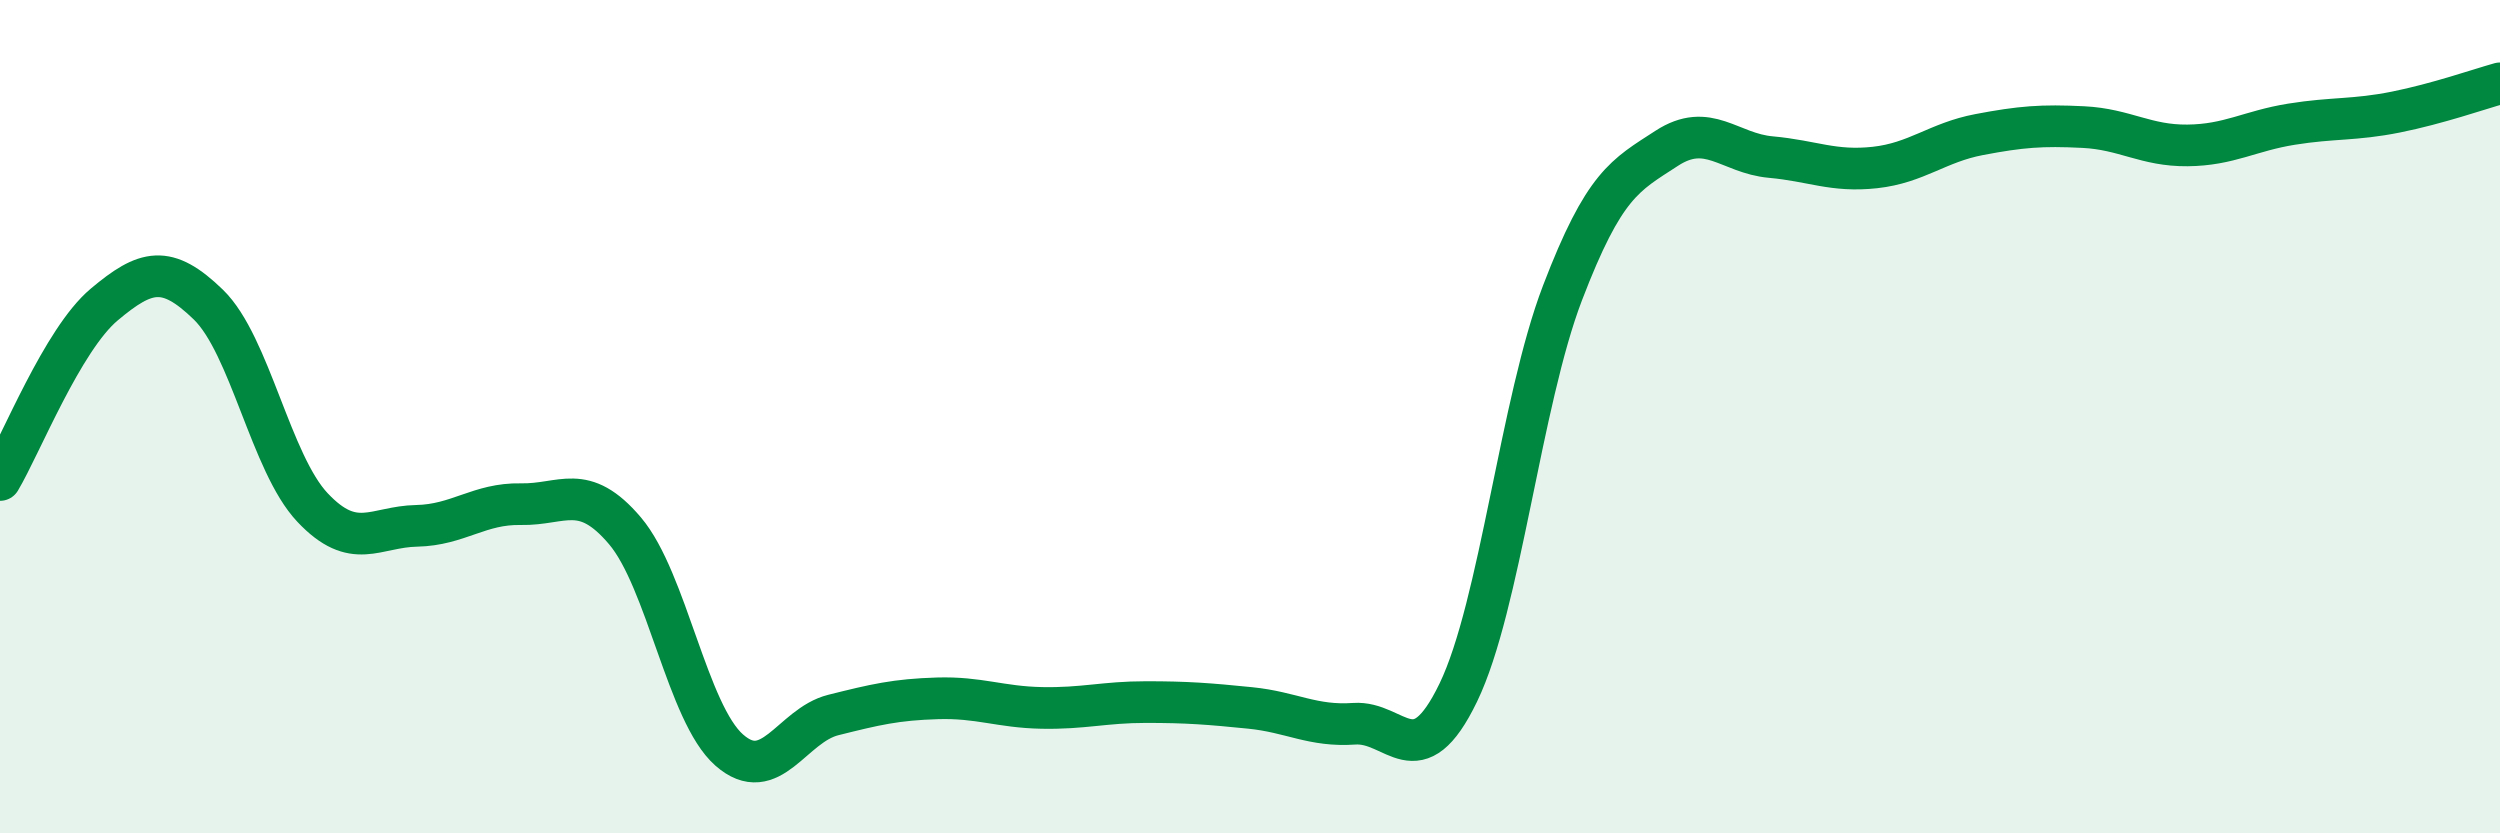 
    <svg width="60" height="20" viewBox="0 0 60 20" xmlns="http://www.w3.org/2000/svg">
      <path
        d="M 0,11.52 C 0.5,10.68 1.5,8.15 2.5,7.31 C 3.5,6.47 4,6.34 5,7.31 C 6,8.28 6.5,11.12 7.5,12.18 C 8.5,13.24 9,12.64 10,12.62 C 11,12.6 11.5,12.08 12.5,12.1 C 13.5,12.12 14,11.56 15,12.74 C 16,13.92 16.5,17.12 17.5,18 C 18.5,18.88 19,17.41 20,17.16 C 21,16.91 21.5,16.79 22.5,16.76 C 23.5,16.73 24,16.97 25,16.99 C 26,17.01 26.5,16.85 27.5,16.85 C 28.5,16.85 29,16.89 30,16.99 C 31,17.09 31.5,17.44 32.5,17.37 C 33.5,17.3 34,18.69 35,16.62 C 36,14.55 36.5,9.64 37.5,7.03 C 38.5,4.42 39,4.21 40,3.56 C 41,2.91 41.5,3.68 42.5,3.77 C 43.5,3.86 44,4.13 45,4.02 C 46,3.91 46.5,3.42 47.5,3.23 C 48.5,3.04 49,3 50,3.05 C 51,3.1 51.5,3.5 52.5,3.49 C 53.5,3.48 54,3.14 55,2.98 C 56,2.82 56.5,2.89 57.5,2.69 C 58.5,2.49 59.5,2.14 60,2L60 20L0 20Z"
        fill="#008740"
        opacity="0.1"
        stroke-linecap="round"
        stroke-linejoin="round"
      />
      <path
        d="M 0,11.52 C 0.5,10.68 1.5,8.15 2.5,7.31 C 3.5,6.47 4,6.34 5,7.31 C 6,8.28 6.5,11.12 7.5,12.18 C 8.5,13.24 9,12.64 10,12.62 C 11,12.6 11.5,12.08 12.5,12.1 C 13.5,12.12 14,11.56 15,12.74 C 16,13.92 16.5,17.12 17.5,18 C 18.5,18.88 19,17.41 20,17.16 C 21,16.91 21.5,16.79 22.5,16.76 C 23.5,16.73 24,16.97 25,16.99 C 26,17.01 26.5,16.85 27.5,16.85 C 28.5,16.85 29,16.89 30,16.99 C 31,17.09 31.5,17.44 32.5,17.37 C 33.5,17.3 34,18.69 35,16.62 C 36,14.55 36.5,9.64 37.5,7.03 C 38.5,4.42 39,4.21 40,3.56 C 41,2.91 41.5,3.68 42.5,3.77 C 43.5,3.86 44,4.13 45,4.02 C 46,3.91 46.5,3.42 47.5,3.23 C 48.5,3.04 49,3 50,3.05 C 51,3.1 51.5,3.5 52.5,3.49 C 53.5,3.48 54,3.14 55,2.98 C 56,2.82 56.5,2.89 57.5,2.69 C 58.5,2.49 59.5,2.14 60,2"
        stroke="#008740"
        stroke-width="1"
        fill="none"
        stroke-linecap="round"
        stroke-linejoin="round"
      />
    </svg>
  